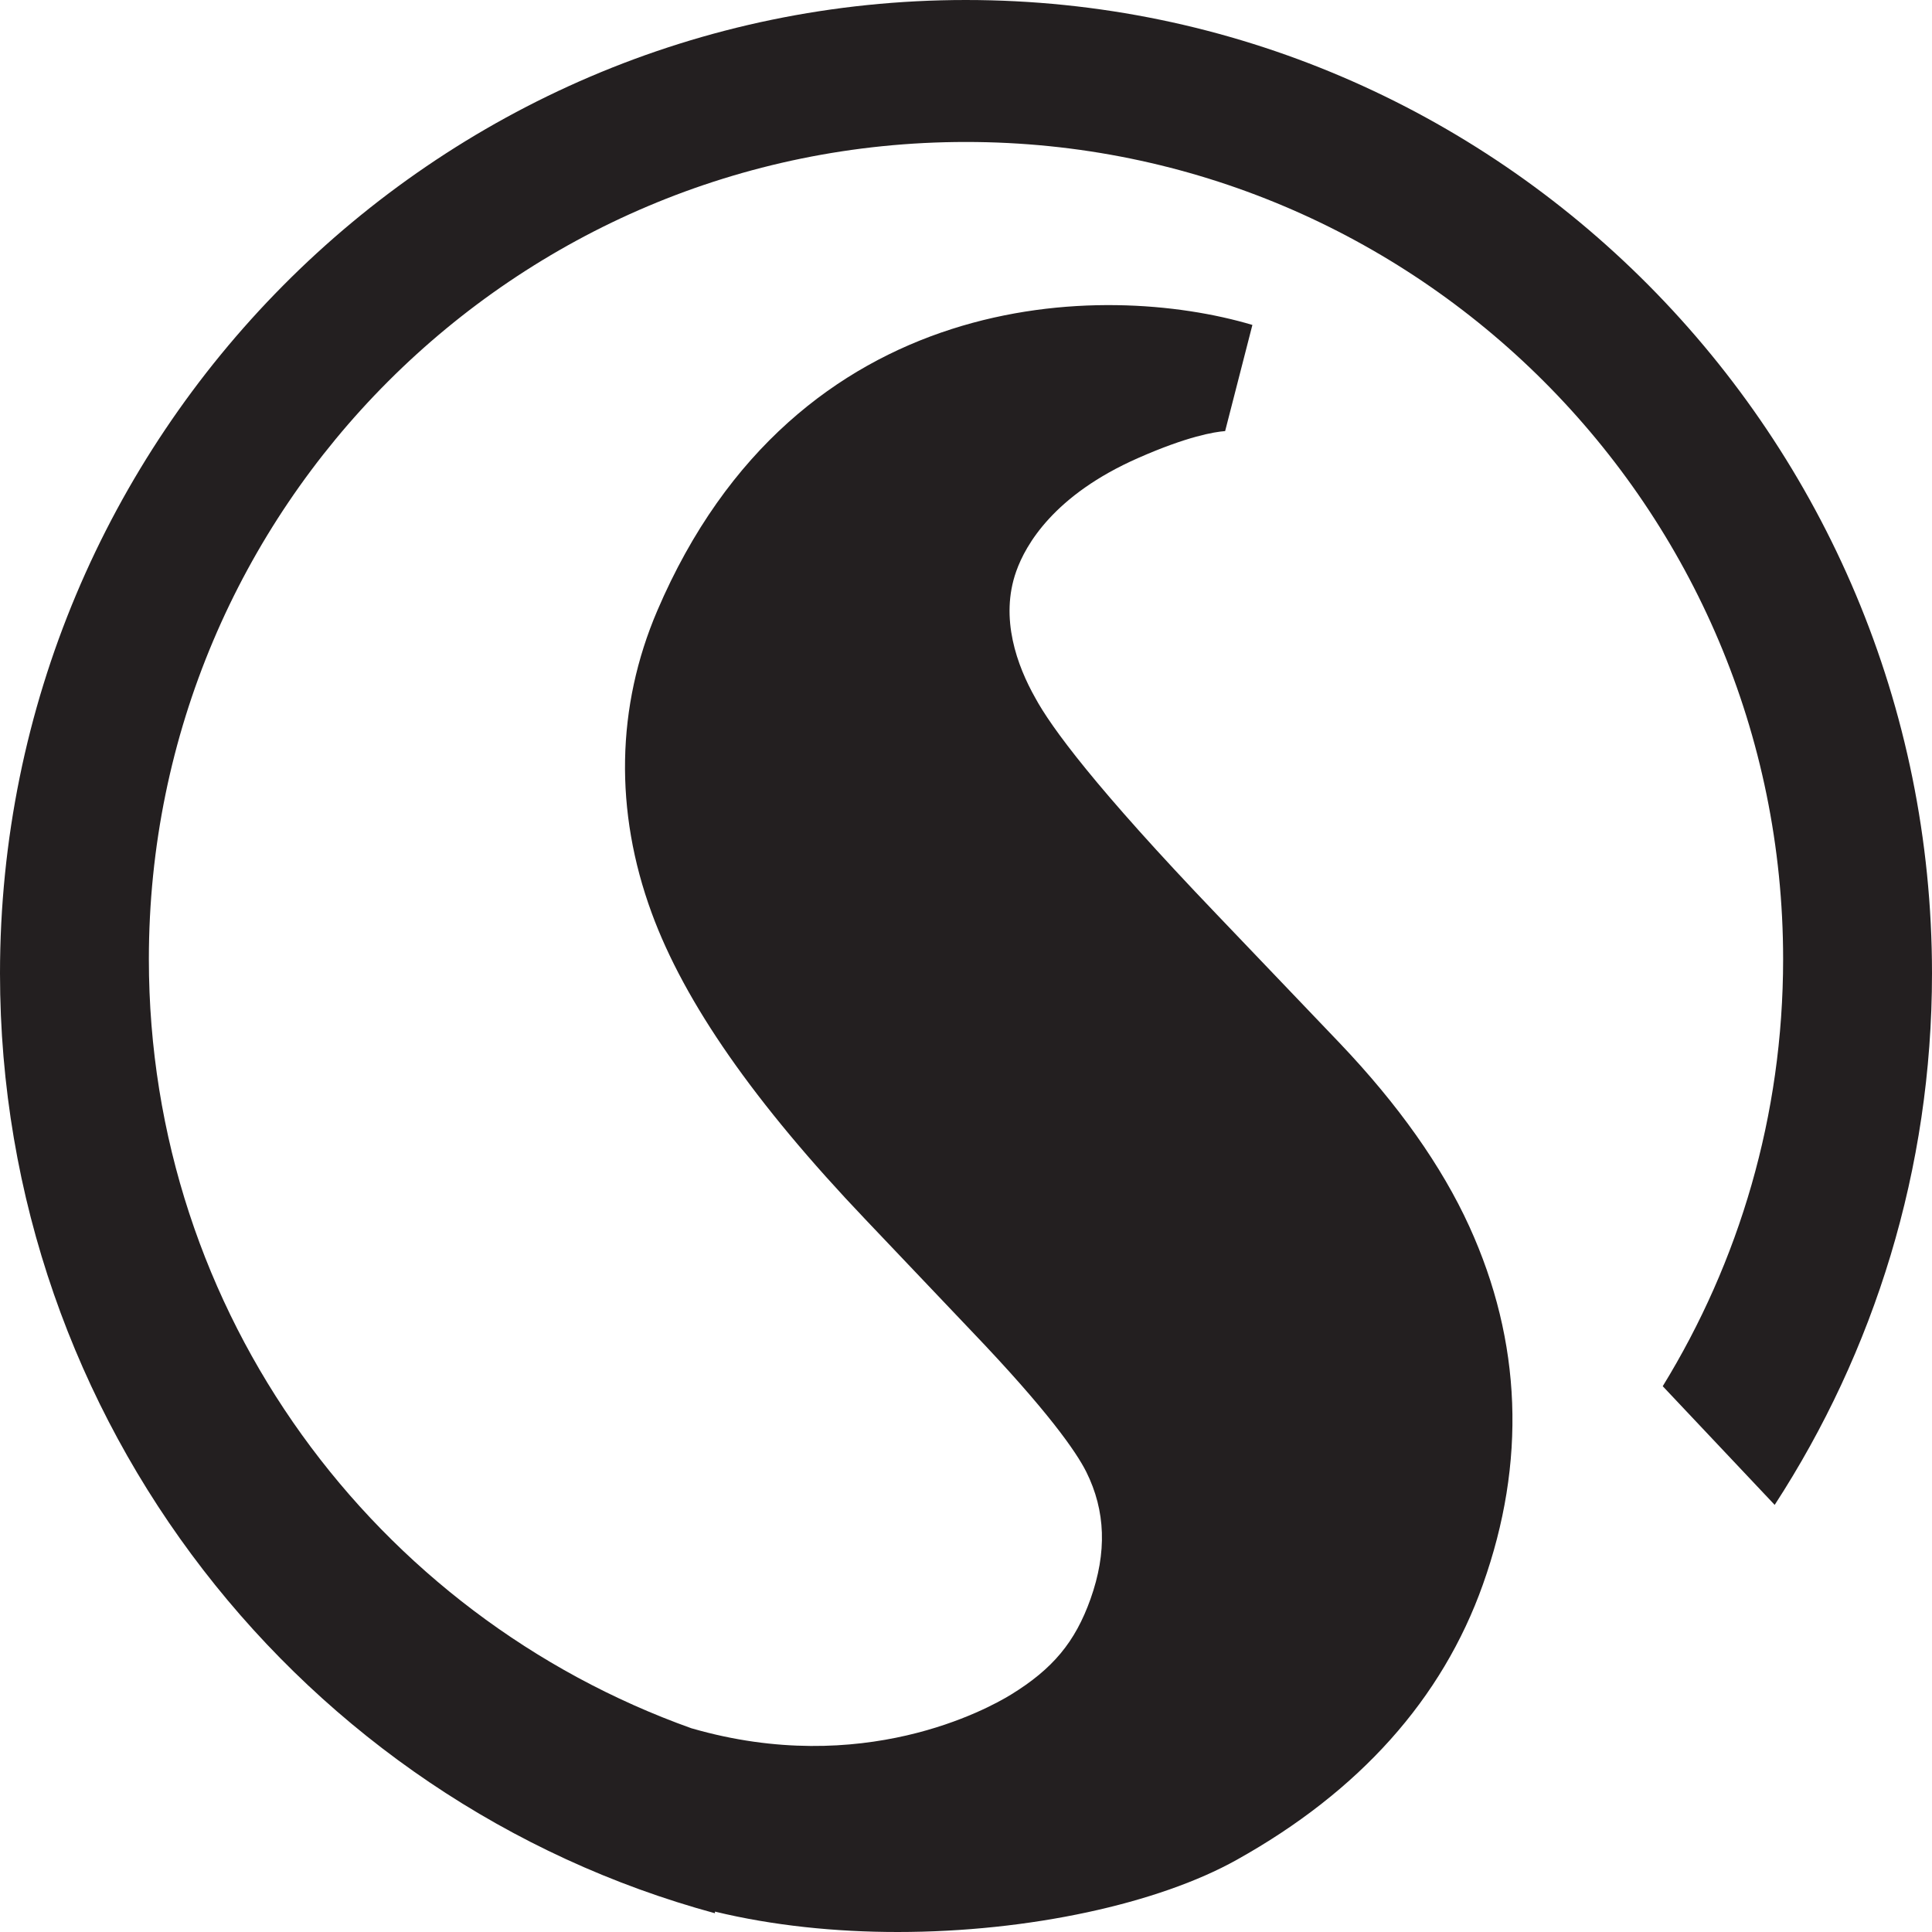 <?xml version="1.0" encoding="UTF-8" standalone="no"?><!DOCTYPE svg PUBLIC "-//W3C//DTD SVG 1.1//EN" "http://www.w3.org/Graphics/SVG/1.1/DTD/svg11.dtd"><svg width="100%" height="100%" viewBox="0 0 54 54" version="1.1" xmlns="http://www.w3.org/2000/svg" xmlns:xlink="http://www.w3.org/1999/xlink" xml:space="preserve" xmlns:serif="http://www.serif.com/" style="fill-rule:evenodd;clip-rule:evenodd;stroke-linejoin:round;stroke-miterlimit:1.414;"><g><path d="M27,0c-14.889,0 -27,12.204 -27,27.207c0,12.556 8.487,23.148 19.983,26.269l0,-0.046c1.623,0.393 3.373,0.57 5.108,0.57c3.678,0 7.289,-0.796 9.472,-2.015c3.432,-1.913 5.748,-4.501 6.883,-7.694c1.219,-3.421 1.091,-6.79 -0.38,-10.015c-0.767,-1.681 -1.984,-3.402 -3.618,-5.118l-3.425,-3.585c-3.429,-3.58 -4.652,-5.263 -5.088,-6.069c-0.501,-0.887 -1,-2.223 -0.529,-3.541c0.262,-0.737 1.053,-2.127 3.407,-3.162c1.374,-0.606 2.128,-0.729 2.43,-0.752l0.762,-2.967c-4.152,-1.236 -12.744,-1.112 -16.635,7.99c-1.146,2.68 -1.199,5.598 -0.156,8.443c0.919,2.509 2.874,5.313 5.975,8.569l2.954,3.108c2.148,2.244 2.939,3.389 3.219,3.947c0.542,1.09 0.581,2.252 0.118,3.554c-0.429,1.203 -1.053,1.954 -2.226,2.674c-0.651,0.399 -4.137,2.322 -8.916,0.942l-0.001,0.001c-8.839,-3.152 -15.176,-11.578 -15.176,-21.501c0,-12.615 10.226,-22.841 22.838,-22.841c12.614,0 22.84,10.226 22.84,22.841c0,4.375 -1.232,8.462 -3.365,11.936l3.129,3.317c2.777,-4.274 4.397,-9.377 4.397,-14.855c0,-15.003 -12.111,-27.207 -27,-27.207Z" style="fill:#231f20;fill-rule:nonzero;"/></g></svg>